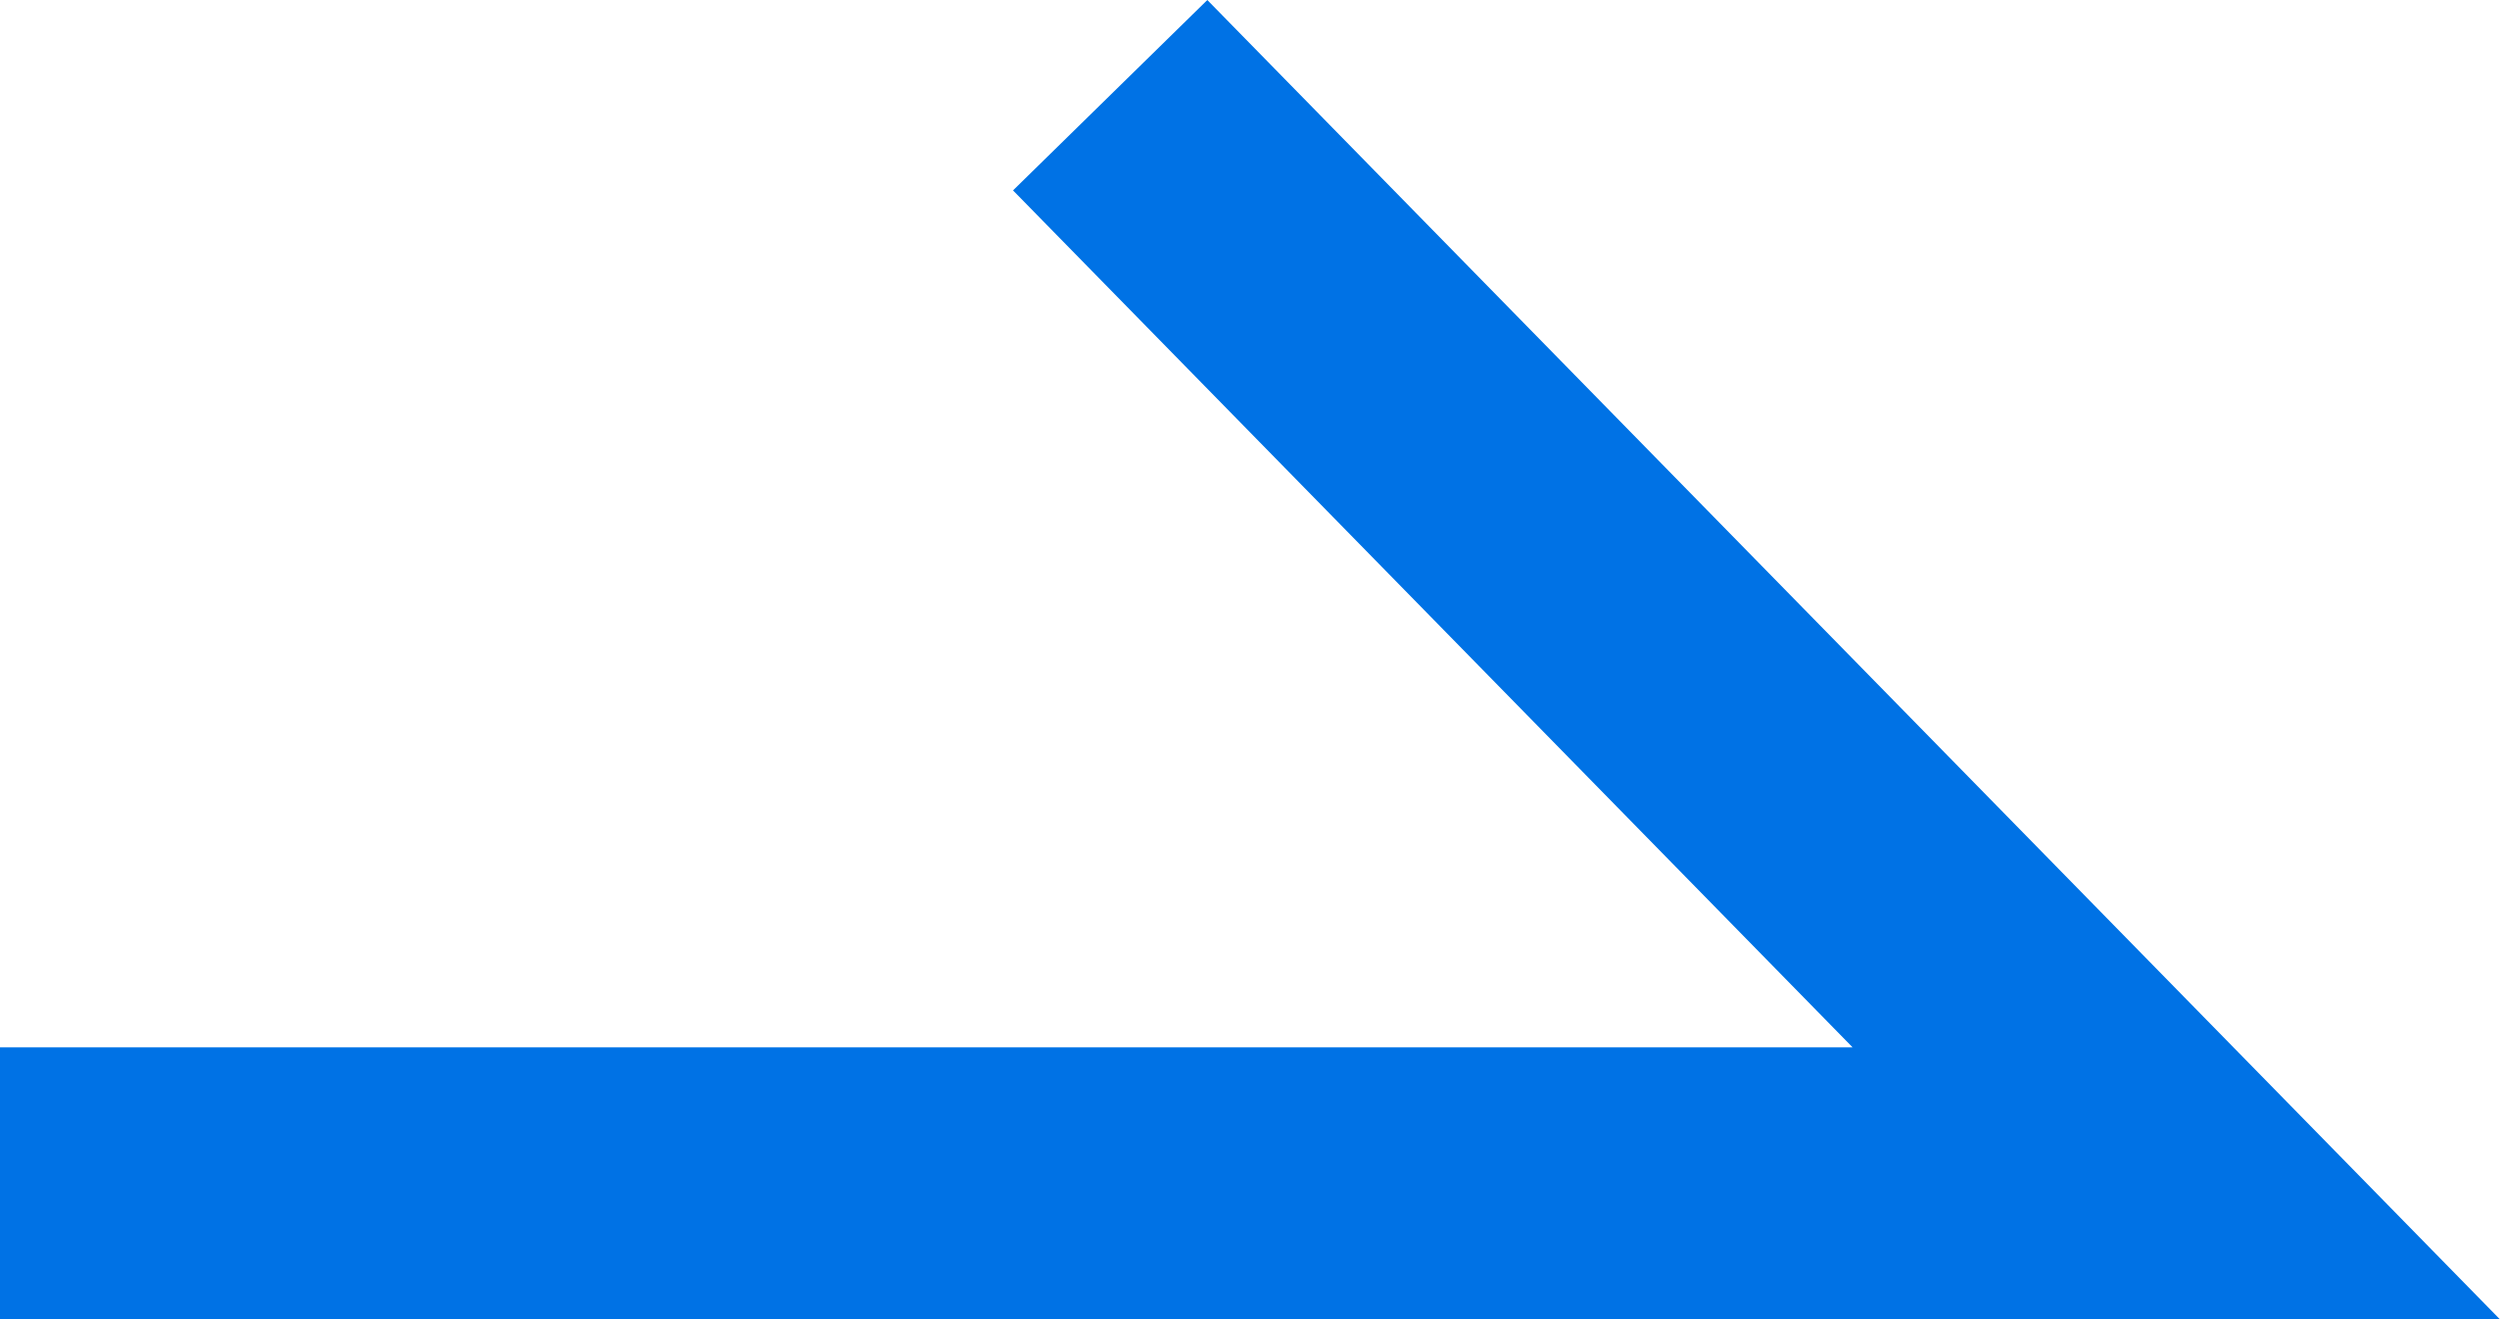 <svg xmlns="http://www.w3.org/2000/svg" width="18.38" height="9.7" viewBox="0 0 18.38 9.7">
  <path id="패스_139" data-name="패스 139" d="M-13563.779-15646.655h16l-7.838-8" transform="translate(13563.779 15655.355)" fill="none" stroke="#0072e5" stroke-width="2"/>
</svg>
